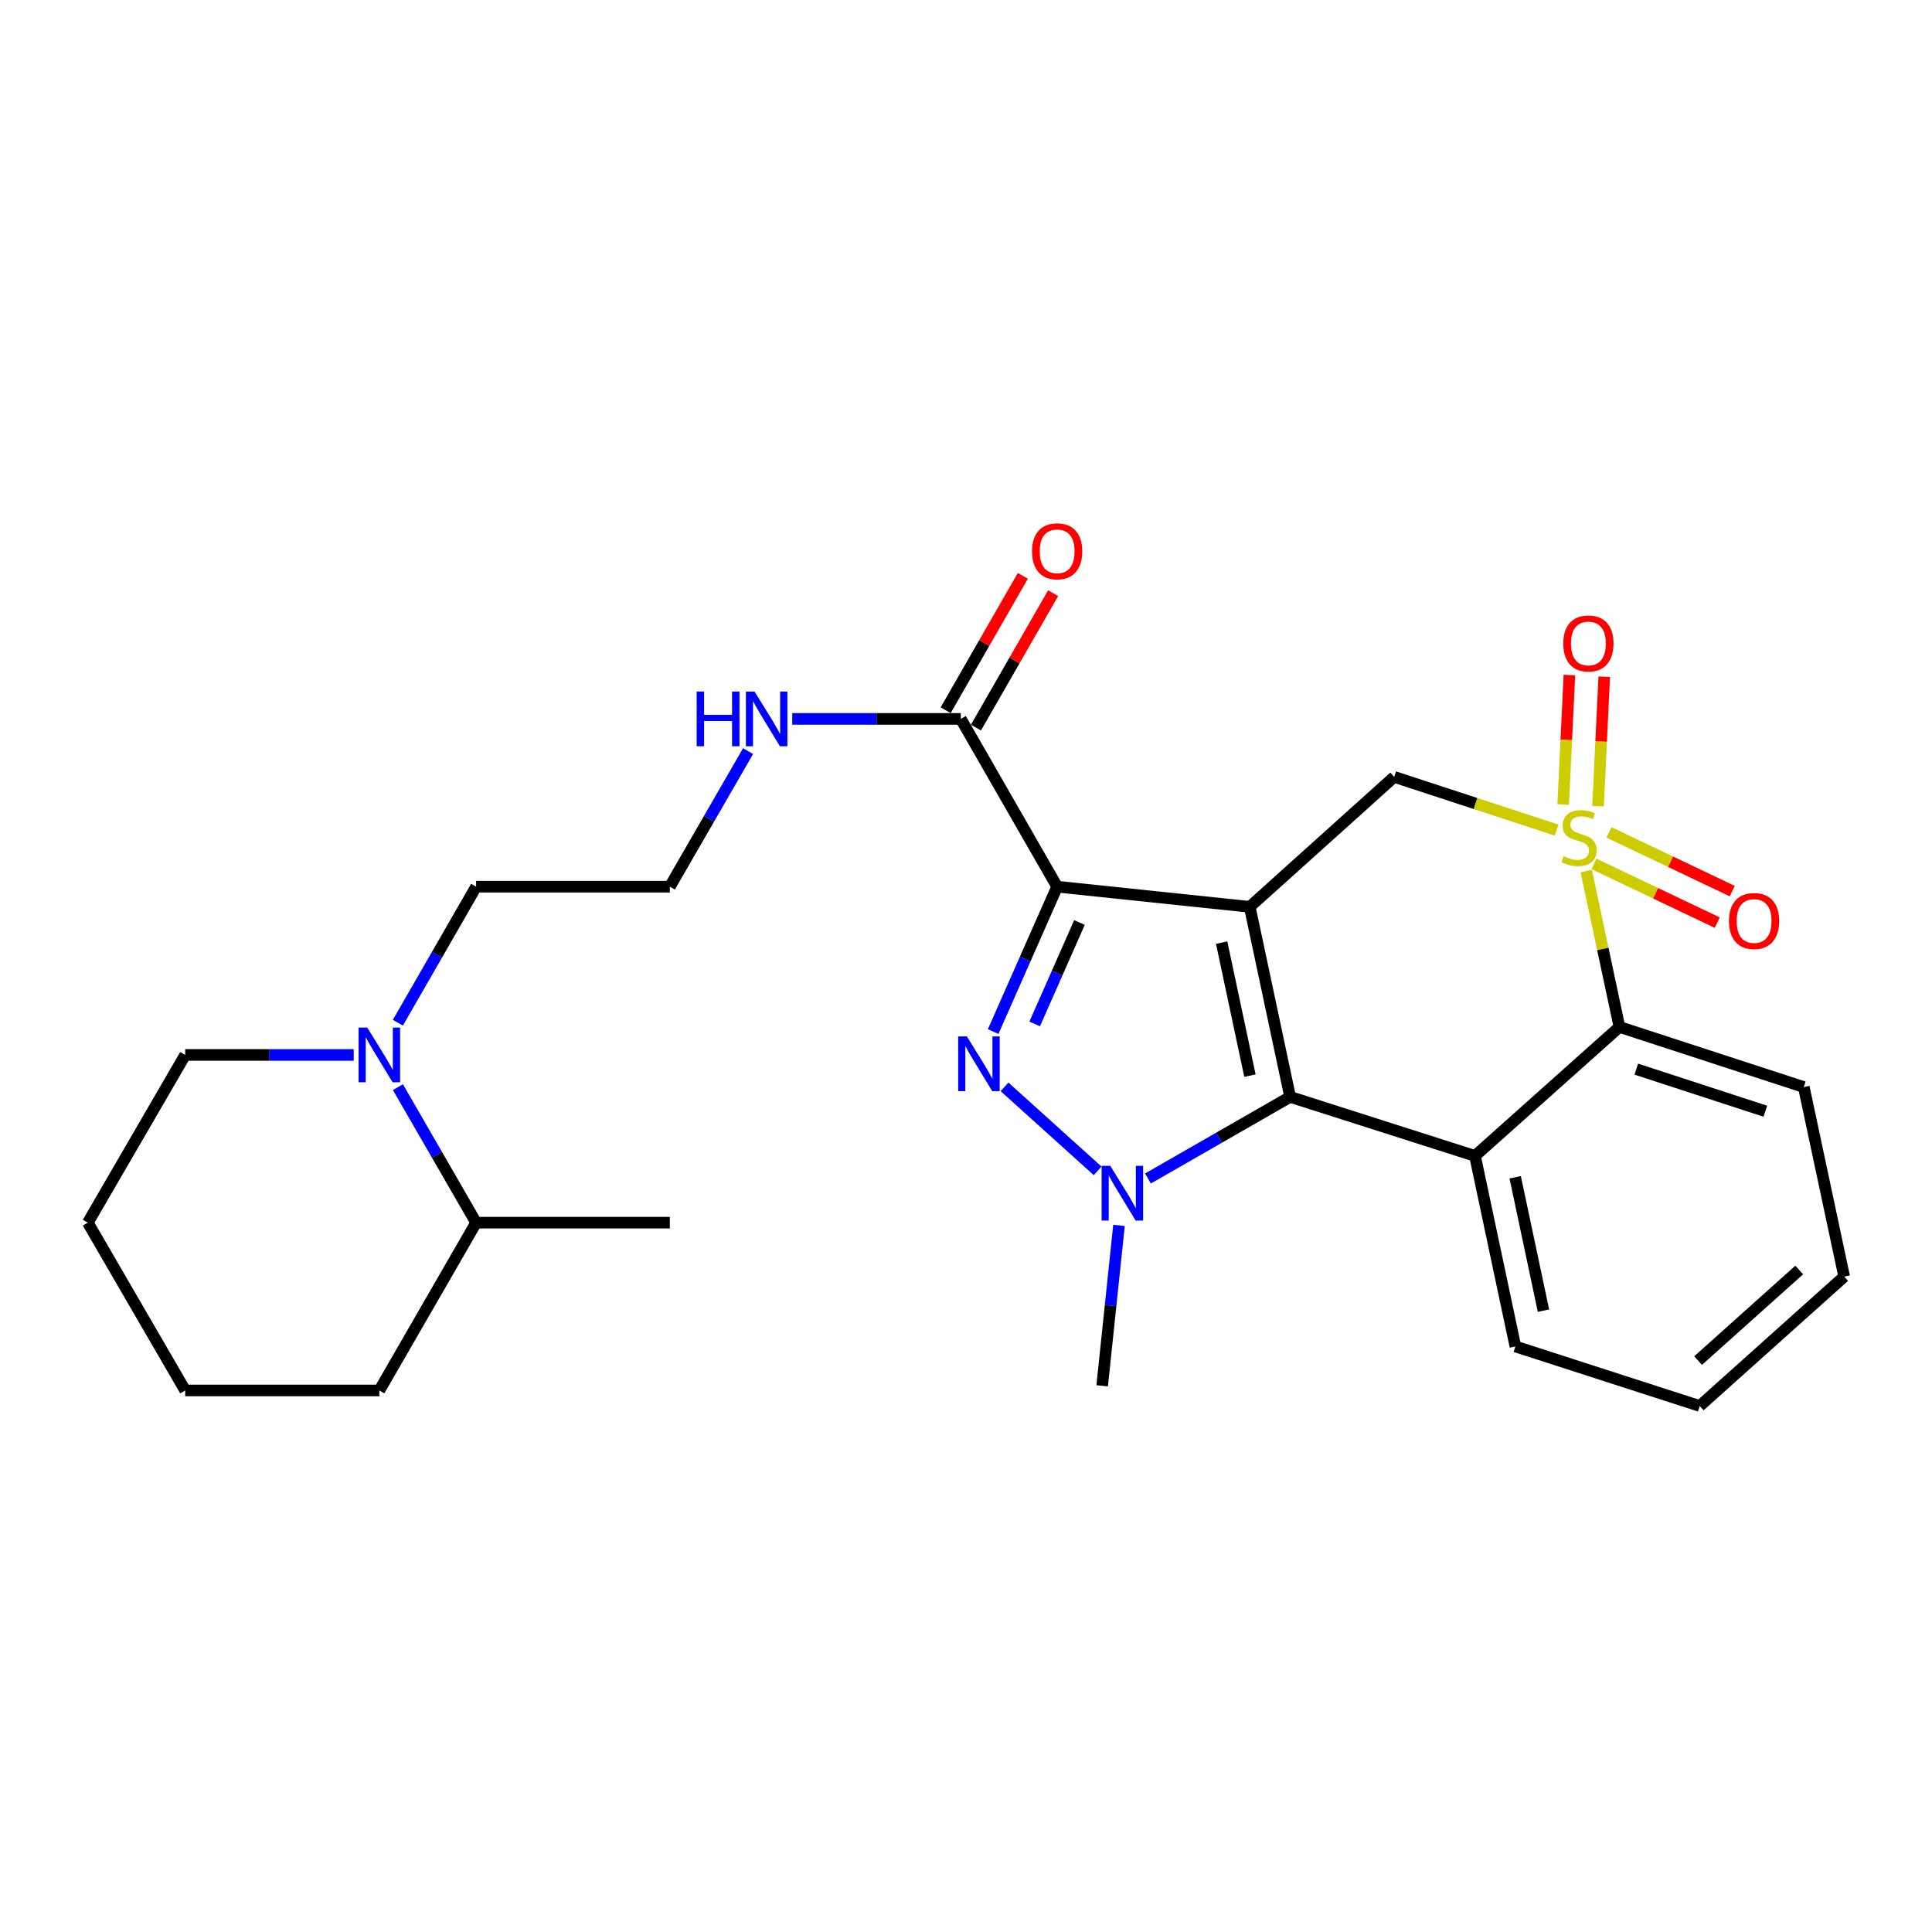 <?xml version='1.0' encoding='iso-8859-1'?>
<svg version='1.1' baseProfile='full'
              xmlns='http://www.w3.org/2000/svg'
                      xmlns:rdkit='http://www.rdkit.org/xml'
                      xmlns:xlink='http://www.w3.org/1999/xlink'
                  xml:space='preserve'
width='1000px' height='1000px' viewBox='0 0 1000 1000'>
<!-- END OF HEADER -->
<rect style='opacity:1.0;fill:#FFFFFF;stroke:none' width='1000' height='1000' x='0' y='0'> </rect>
<path class='bond-1' d='M 646.859,469.388 L 547.177,458.941' style='fill:none;fill-rule:evenodd;stroke:#000000;stroke-width:6px;stroke-linecap:butt;stroke-linejoin:miter;stroke-opacity:1' />
<path class='bond-2' d='M 646.859,469.388 L 667.773,567.745' style='fill:none;fill-rule:evenodd;stroke:#000000;stroke-width:6px;stroke-linecap:butt;stroke-linejoin:miter;stroke-opacity:1' />
<path class='bond-2' d='M 632.327,487.899 L 646.967,556.749' style='fill:none;fill-rule:evenodd;stroke:#000000;stroke-width:6px;stroke-linecap:butt;stroke-linejoin:miter;stroke-opacity:1' />
<path class='bond-6' d='M 646.859,469.388 L 721.633,402.11' style='fill:none;fill-rule:evenodd;stroke:#000000;stroke-width:6px;stroke-linecap:butt;stroke-linejoin:miter;stroke-opacity:1' />
<path class='bond-0' d='M 805.723,429.67 L 763.678,415.89' style='fill:none;fill-rule:evenodd;stroke:#CCCC00;stroke-width:6px;stroke-linecap:butt;stroke-linejoin:miter;stroke-opacity:1' />
<path class='bond-0' d='M 763.678,415.89 L 721.633,402.11' style='fill:none;fill-rule:evenodd;stroke:#000000;stroke-width:6px;stroke-linecap:butt;stroke-linejoin:miter;stroke-opacity:1' />
<path class='bond-7' d='M 821.027,450.858 L 829.626,491.203' style='fill:none;fill-rule:evenodd;stroke:#CCCC00;stroke-width:6px;stroke-linecap:butt;stroke-linejoin:miter;stroke-opacity:1' />
<path class='bond-7' d='M 829.626,491.203 L 838.225,531.548' style='fill:none;fill-rule:evenodd;stroke:#000000;stroke-width:6px;stroke-linecap:butt;stroke-linejoin:miter;stroke-opacity:1' />
<path class='bond-10' d='M 825.025,447.146 L 856.931,462.349' style='fill:none;fill-rule:evenodd;stroke:#CCCC00;stroke-width:6px;stroke-linecap:butt;stroke-linejoin:miter;stroke-opacity:1' />
<path class='bond-10' d='M 856.931,462.349 L 888.838,477.551' style='fill:none;fill-rule:evenodd;stroke:#FF0000;stroke-width:6px;stroke-linecap:butt;stroke-linejoin:miter;stroke-opacity:1' />
<path class='bond-10' d='M 832.794,430.839 L 864.701,446.041' style='fill:none;fill-rule:evenodd;stroke:#CCCC00;stroke-width:6px;stroke-linecap:butt;stroke-linejoin:miter;stroke-opacity:1' />
<path class='bond-10' d='M 864.701,446.041 L 896.608,461.244' style='fill:none;fill-rule:evenodd;stroke:#FF0000;stroke-width:6px;stroke-linecap:butt;stroke-linejoin:miter;stroke-opacity:1' />
<path class='bond-11' d='M 827.141,417.269 L 828.75,383.769' style='fill:none;fill-rule:evenodd;stroke:#CCCC00;stroke-width:6px;stroke-linecap:butt;stroke-linejoin:miter;stroke-opacity:1' />
<path class='bond-11' d='M 828.75,383.769 L 830.36,350.268' style='fill:none;fill-rule:evenodd;stroke:#FF0000;stroke-width:6px;stroke-linecap:butt;stroke-linejoin:miter;stroke-opacity:1' />
<path class='bond-11' d='M 809.098,416.403 L 810.707,382.902' style='fill:none;fill-rule:evenodd;stroke:#CCCC00;stroke-width:6px;stroke-linecap:butt;stroke-linejoin:miter;stroke-opacity:1' />
<path class='bond-11' d='M 810.707,382.902 L 812.317,349.402' style='fill:none;fill-rule:evenodd;stroke:#FF0000;stroke-width:6px;stroke-linecap:butt;stroke-linejoin:miter;stroke-opacity:1' />
<path class='bond-3' d='M 547.177,458.941 L 530.619,496.44' style='fill:none;fill-rule:evenodd;stroke:#000000;stroke-width:6px;stroke-linecap:butt;stroke-linejoin:miter;stroke-opacity:1' />
<path class='bond-3' d='M 530.619,496.44 L 514.062,533.94' style='fill:none;fill-rule:evenodd;stroke:#0000FF;stroke-width:6px;stroke-linecap:butt;stroke-linejoin:miter;stroke-opacity:1' />
<path class='bond-3' d='M 558.734,477.487 L 547.144,503.737' style='fill:none;fill-rule:evenodd;stroke:#000000;stroke-width:6px;stroke-linecap:butt;stroke-linejoin:miter;stroke-opacity:1' />
<path class='bond-3' d='M 547.144,503.737 L 535.554,529.986' style='fill:none;fill-rule:evenodd;stroke:#0000FF;stroke-width:6px;stroke-linecap:butt;stroke-linejoin:miter;stroke-opacity:1' />
<path class='bond-8' d='M 547.177,458.941 L 497.311,372.104' style='fill:none;fill-rule:evenodd;stroke:#000000;stroke-width:6px;stroke-linecap:butt;stroke-linejoin:miter;stroke-opacity:1' />
<path class='bond-4' d='M 667.773,567.745 L 630.976,588.867' style='fill:none;fill-rule:evenodd;stroke:#000000;stroke-width:6px;stroke-linecap:butt;stroke-linejoin:miter;stroke-opacity:1' />
<path class='bond-4' d='M 630.976,588.867 L 594.179,609.99' style='fill:none;fill-rule:evenodd;stroke:#0000FF;stroke-width:6px;stroke-linecap:butt;stroke-linejoin:miter;stroke-opacity:1' />
<path class='bond-5' d='M 667.773,567.745 L 763.451,598.303' style='fill:none;fill-rule:evenodd;stroke:#000000;stroke-width:6px;stroke-linecap:butt;stroke-linejoin:miter;stroke-opacity:1' />
<path class='bond-27' d='M 519.943,562.552 L 568.142,606.046' style='fill:none;fill-rule:evenodd;stroke:#0000FF;stroke-width:6px;stroke-linecap:butt;stroke-linejoin:miter;stroke-opacity:1' />
<path class='bond-15' d='M 579.188,634.258 L 574.833,675.776' style='fill:none;fill-rule:evenodd;stroke:#0000FF;stroke-width:6px;stroke-linecap:butt;stroke-linejoin:miter;stroke-opacity:1' />
<path class='bond-15' d='M 574.833,675.776 L 570.479,717.294' style='fill:none;fill-rule:evenodd;stroke:#000000;stroke-width:6px;stroke-linecap:butt;stroke-linejoin:miter;stroke-opacity:1' />
<path class='bond-16' d='M 763.451,598.303 L 784.364,696.932' style='fill:none;fill-rule:evenodd;stroke:#000000;stroke-width:6px;stroke-linecap:butt;stroke-linejoin:miter;stroke-opacity:1' />
<path class='bond-16' d='M 784.258,609.35 L 798.898,678.39' style='fill:none;fill-rule:evenodd;stroke:#000000;stroke-width:6px;stroke-linecap:butt;stroke-linejoin:miter;stroke-opacity:1' />
<path class='bond-28' d='M 763.451,598.303 L 838.225,531.548' style='fill:none;fill-rule:evenodd;stroke:#000000;stroke-width:6px;stroke-linecap:butt;stroke-linejoin:miter;stroke-opacity:1' />
<path class='bond-19' d='M 838.225,531.548 L 933.642,562.657' style='fill:none;fill-rule:evenodd;stroke:#000000;stroke-width:6px;stroke-linecap:butt;stroke-linejoin:miter;stroke-opacity:1' />
<path class='bond-19' d='M 846.938,553.388 L 913.73,575.165' style='fill:none;fill-rule:evenodd;stroke:#000000;stroke-width:6px;stroke-linecap:butt;stroke-linejoin:miter;stroke-opacity:1' />
<path class='bond-12' d='M 505.143,376.603 L 525.118,341.821' style='fill:none;fill-rule:evenodd;stroke:#000000;stroke-width:6px;stroke-linecap:butt;stroke-linejoin:miter;stroke-opacity:1' />
<path class='bond-12' d='M 525.118,341.821 L 545.094,307.039' style='fill:none;fill-rule:evenodd;stroke:#FF0000;stroke-width:6px;stroke-linecap:butt;stroke-linejoin:miter;stroke-opacity:1' />
<path class='bond-12' d='M 489.478,367.606 L 509.454,332.825' style='fill:none;fill-rule:evenodd;stroke:#000000;stroke-width:6px;stroke-linecap:butt;stroke-linejoin:miter;stroke-opacity:1' />
<path class='bond-12' d='M 509.454,332.825 L 529.43,298.043' style='fill:none;fill-rule:evenodd;stroke:#FF0000;stroke-width:6px;stroke-linecap:butt;stroke-linejoin:miter;stroke-opacity:1' />
<path class='bond-14' d='M 497.311,372.104 L 453.689,372.104' style='fill:none;fill-rule:evenodd;stroke:#000000;stroke-width:6px;stroke-linecap:butt;stroke-linejoin:miter;stroke-opacity:1' />
<path class='bond-14' d='M 453.689,372.104 L 410.068,372.104' style='fill:none;fill-rule:evenodd;stroke:#0000FF;stroke-width:6px;stroke-linecap:butt;stroke-linejoin:miter;stroke-opacity:1' />
<path class='bond-9' d='M 205.937,529.367 L 226.191,494.154' style='fill:none;fill-rule:evenodd;stroke:#0000FF;stroke-width:6px;stroke-linecap:butt;stroke-linejoin:miter;stroke-opacity:1' />
<path class='bond-9' d='M 226.191,494.154 L 246.444,458.941' style='fill:none;fill-rule:evenodd;stroke:#000000;stroke-width:6px;stroke-linecap:butt;stroke-linejoin:miter;stroke-opacity:1' />
<path class='bond-13' d='M 205.964,562.705 L 226.204,597.78' style='fill:none;fill-rule:evenodd;stroke:#0000FF;stroke-width:6px;stroke-linecap:butt;stroke-linejoin:miter;stroke-opacity:1' />
<path class='bond-13' d='M 226.204,597.78 L 246.444,632.855' style='fill:none;fill-rule:evenodd;stroke:#000000;stroke-width:6px;stroke-linecap:butt;stroke-linejoin:miter;stroke-opacity:1' />
<path class='bond-20' d='M 183.095,546.039 L 139.474,546.039' style='fill:none;fill-rule:evenodd;stroke:#0000FF;stroke-width:6px;stroke-linecap:butt;stroke-linejoin:miter;stroke-opacity:1' />
<path class='bond-20' d='M 139.474,546.039 L 95.853,546.039' style='fill:none;fill-rule:evenodd;stroke:#000000;stroke-width:6px;stroke-linecap:butt;stroke-linejoin:miter;stroke-opacity:1' />
<path class='bond-21' d='M 246.444,632.855 L 346.709,632.855' style='fill:none;fill-rule:evenodd;stroke:#000000;stroke-width:6px;stroke-linecap:butt;stroke-linejoin:miter;stroke-opacity:1' />
<path class='bond-22' d='M 246.444,632.855 L 196.347,719.702' style='fill:none;fill-rule:evenodd;stroke:#000000;stroke-width:6px;stroke-linecap:butt;stroke-linejoin:miter;stroke-opacity:1' />
<path class='bond-18' d='M 387.199,388.771 L 366.954,423.856' style='fill:none;fill-rule:evenodd;stroke:#0000FF;stroke-width:6px;stroke-linecap:butt;stroke-linejoin:miter;stroke-opacity:1' />
<path class='bond-18' d='M 366.954,423.856 L 346.709,458.941' style='fill:none;fill-rule:evenodd;stroke:#000000;stroke-width:6px;stroke-linecap:butt;stroke-linejoin:miter;stroke-opacity:1' />
<path class='bond-23' d='M 784.364,696.932 L 879.771,727.74' style='fill:none;fill-rule:evenodd;stroke:#000000;stroke-width:6px;stroke-linecap:butt;stroke-linejoin:miter;stroke-opacity:1' />
<path class='bond-17' d='M 246.444,458.941 L 346.709,458.941' style='fill:none;fill-rule:evenodd;stroke:#000000;stroke-width:6px;stroke-linecap:butt;stroke-linejoin:miter;stroke-opacity:1' />
<path class='bond-25' d='M 933.642,562.657 L 954.545,660.754' style='fill:none;fill-rule:evenodd;stroke:#000000;stroke-width:6px;stroke-linecap:butt;stroke-linejoin:miter;stroke-opacity:1' />
<path class='bond-24' d='M 95.853,546.039 L 45.455,632.855' style='fill:none;fill-rule:evenodd;stroke:#000000;stroke-width:6px;stroke-linecap:butt;stroke-linejoin:miter;stroke-opacity:1' />
<path class='bond-30' d='M 196.347,719.702 L 95.853,719.702' style='fill:none;fill-rule:evenodd;stroke:#000000;stroke-width:6px;stroke-linecap:butt;stroke-linejoin:miter;stroke-opacity:1' />
<path class='bond-29' d='M 879.771,727.74 L 954.545,660.754' style='fill:none;fill-rule:evenodd;stroke:#000000;stroke-width:6px;stroke-linecap:butt;stroke-linejoin:miter;stroke-opacity:1' />
<path class='bond-29' d='M 878.934,704.238 L 931.276,657.347' style='fill:none;fill-rule:evenodd;stroke:#000000;stroke-width:6px;stroke-linecap:butt;stroke-linejoin:miter;stroke-opacity:1' />
<path class='bond-26' d='M 45.455,632.855 L 95.853,719.702' style='fill:none;fill-rule:evenodd;stroke:#000000;stroke-width:6px;stroke-linecap:butt;stroke-linejoin:miter;stroke-opacity:1' />
<path  class='atom-1' d='M 809.321 443.191
Q 809.641 443.311, 810.961 443.871
Q 812.281 444.431, 813.721 444.791
Q 815.201 445.111, 816.641 445.111
Q 819.321 445.111, 820.881 443.831
Q 822.441 442.511, 822.441 440.231
Q 822.441 438.671, 821.641 437.711
Q 820.881 436.751, 819.681 436.231
Q 818.481 435.711, 816.481 435.111
Q 813.961 434.351, 812.441 433.631
Q 810.961 432.911, 809.881 431.391
Q 808.841 429.871, 808.841 427.311
Q 808.841 423.751, 811.241 421.551
Q 813.681 419.351, 818.481 419.351
Q 821.761 419.351, 825.481 420.911
L 824.561 423.991
Q 821.161 422.591, 818.601 422.591
Q 815.841 422.591, 814.321 423.751
Q 812.801 424.871, 812.841 426.831
Q 812.841 428.351, 813.601 429.271
Q 814.401 430.191, 815.521 430.711
Q 816.681 431.231, 818.601 431.831
Q 821.161 432.631, 822.681 433.431
Q 824.201 434.231, 825.281 435.871
Q 826.401 437.471, 826.401 440.231
Q 826.401 444.151, 823.761 446.271
Q 821.161 448.351, 816.801 448.351
Q 814.281 448.351, 812.361 447.791
Q 810.481 447.271, 808.241 446.351
L 809.321 443.191
' fill='#CCCC00'/>
<path  class='atom-4' d='M 500.444 536.445
L 509.724 551.445
Q 510.644 552.925, 512.124 555.605
Q 513.604 558.285, 513.684 558.445
L 513.684 536.445
L 517.444 536.445
L 517.444 564.765
L 513.564 564.765
L 503.604 548.365
Q 502.444 546.445, 501.204 544.245
Q 500.004 542.045, 499.644 541.365
L 499.644 564.765
L 495.964 564.765
L 495.964 536.445
L 500.444 536.445
' fill='#0000FF'/>
<path  class='atom-5' d='M 574.676 603.431
L 583.956 618.431
Q 584.876 619.911, 586.356 622.591
Q 587.836 625.271, 587.916 625.431
L 587.916 603.431
L 591.676 603.431
L 591.676 631.751
L 587.796 631.751
L 577.836 615.351
Q 576.676 613.431, 575.436 611.231
Q 574.236 609.031, 573.876 608.351
L 573.876 631.751
L 570.196 631.751
L 570.196 603.431
L 574.676 603.431
' fill='#0000FF'/>
<path  class='atom-10' d='M 190.087 531.879
L 199.367 546.879
Q 200.287 548.359, 201.767 551.039
Q 203.247 553.719, 203.327 553.879
L 203.327 531.879
L 207.087 531.879
L 207.087 560.199
L 203.207 560.199
L 193.247 543.799
Q 192.087 541.879, 190.847 539.679
Q 189.647 537.479, 189.287 536.799
L 189.287 560.199
L 185.607 560.199
L 185.607 531.879
L 190.087 531.879
' fill='#0000FF'/>
<path  class='atom-11' d='M 894.911 476.714
Q 894.911 469.914, 898.271 466.114
Q 901.631 462.314, 907.911 462.314
Q 914.191 462.314, 917.551 466.114
Q 920.911 469.914, 920.911 476.714
Q 920.911 483.594, 917.511 487.514
Q 914.111 491.394, 907.911 491.394
Q 901.671 491.394, 898.271 487.514
Q 894.911 483.634, 894.911 476.714
M 907.911 488.194
Q 912.231 488.194, 914.551 485.314
Q 916.911 482.394, 916.911 476.714
Q 916.911 471.154, 914.551 468.354
Q 912.231 465.514, 907.911 465.514
Q 903.591 465.514, 901.231 468.314
Q 898.911 471.114, 898.911 476.714
Q 898.911 482.434, 901.231 485.314
Q 903.591 488.194, 907.911 488.194
' fill='#FF0000'/>
<path  class='atom-12' d='M 809.148 333.056
Q 809.148 326.256, 812.508 322.456
Q 815.868 318.656, 822.148 318.656
Q 828.428 318.656, 831.788 322.456
Q 835.148 326.256, 835.148 333.056
Q 835.148 339.936, 831.748 343.856
Q 828.348 347.736, 822.148 347.736
Q 815.908 347.736, 812.508 343.856
Q 809.148 339.976, 809.148 333.056
M 822.148 344.536
Q 826.468 344.536, 828.788 341.656
Q 831.148 338.736, 831.148 333.056
Q 831.148 327.496, 828.788 324.696
Q 826.468 321.856, 822.148 321.856
Q 817.828 321.856, 815.468 324.656
Q 813.148 327.456, 813.148 333.056
Q 813.148 338.776, 815.468 341.656
Q 817.828 344.536, 822.148 344.536
' fill='#FF0000'/>
<path  class='atom-13' d='M 534.177 285.358
Q 534.177 278.558, 537.537 274.758
Q 540.897 270.958, 547.177 270.958
Q 553.457 270.958, 556.817 274.758
Q 560.177 278.558, 560.177 285.358
Q 560.177 292.238, 556.777 296.158
Q 553.377 300.038, 547.177 300.038
Q 540.937 300.038, 537.537 296.158
Q 534.177 292.278, 534.177 285.358
M 547.177 296.838
Q 551.497 296.838, 553.817 293.958
Q 556.177 291.038, 556.177 285.358
Q 556.177 279.798, 553.817 276.998
Q 551.497 274.158, 547.177 274.158
Q 542.857 274.158, 540.497 276.958
Q 538.177 279.758, 538.177 285.358
Q 538.177 291.078, 540.497 293.958
Q 542.857 296.838, 547.177 296.838
' fill='#FF0000'/>
<path  class='atom-15' d='M 360.596 357.944
L 364.436 357.944
L 364.436 369.984
L 378.916 369.984
L 378.916 357.944
L 382.756 357.944
L 382.756 386.264
L 378.916 386.264
L 378.916 373.184
L 364.436 373.184
L 364.436 386.264
L 360.596 386.264
L 360.596 357.944
' fill='#0000FF'/>
<path  class='atom-15' d='M 390.556 357.944
L 399.836 372.944
Q 400.756 374.424, 402.236 377.104
Q 403.716 379.784, 403.796 379.944
L 403.796 357.944
L 407.556 357.944
L 407.556 386.264
L 403.676 386.264
L 393.716 369.864
Q 392.556 367.944, 391.316 365.744
Q 390.116 363.544, 389.756 362.864
L 389.756 386.264
L 386.076 386.264
L 386.076 357.944
L 390.556 357.944
' fill='#0000FF'/>
</svg>
